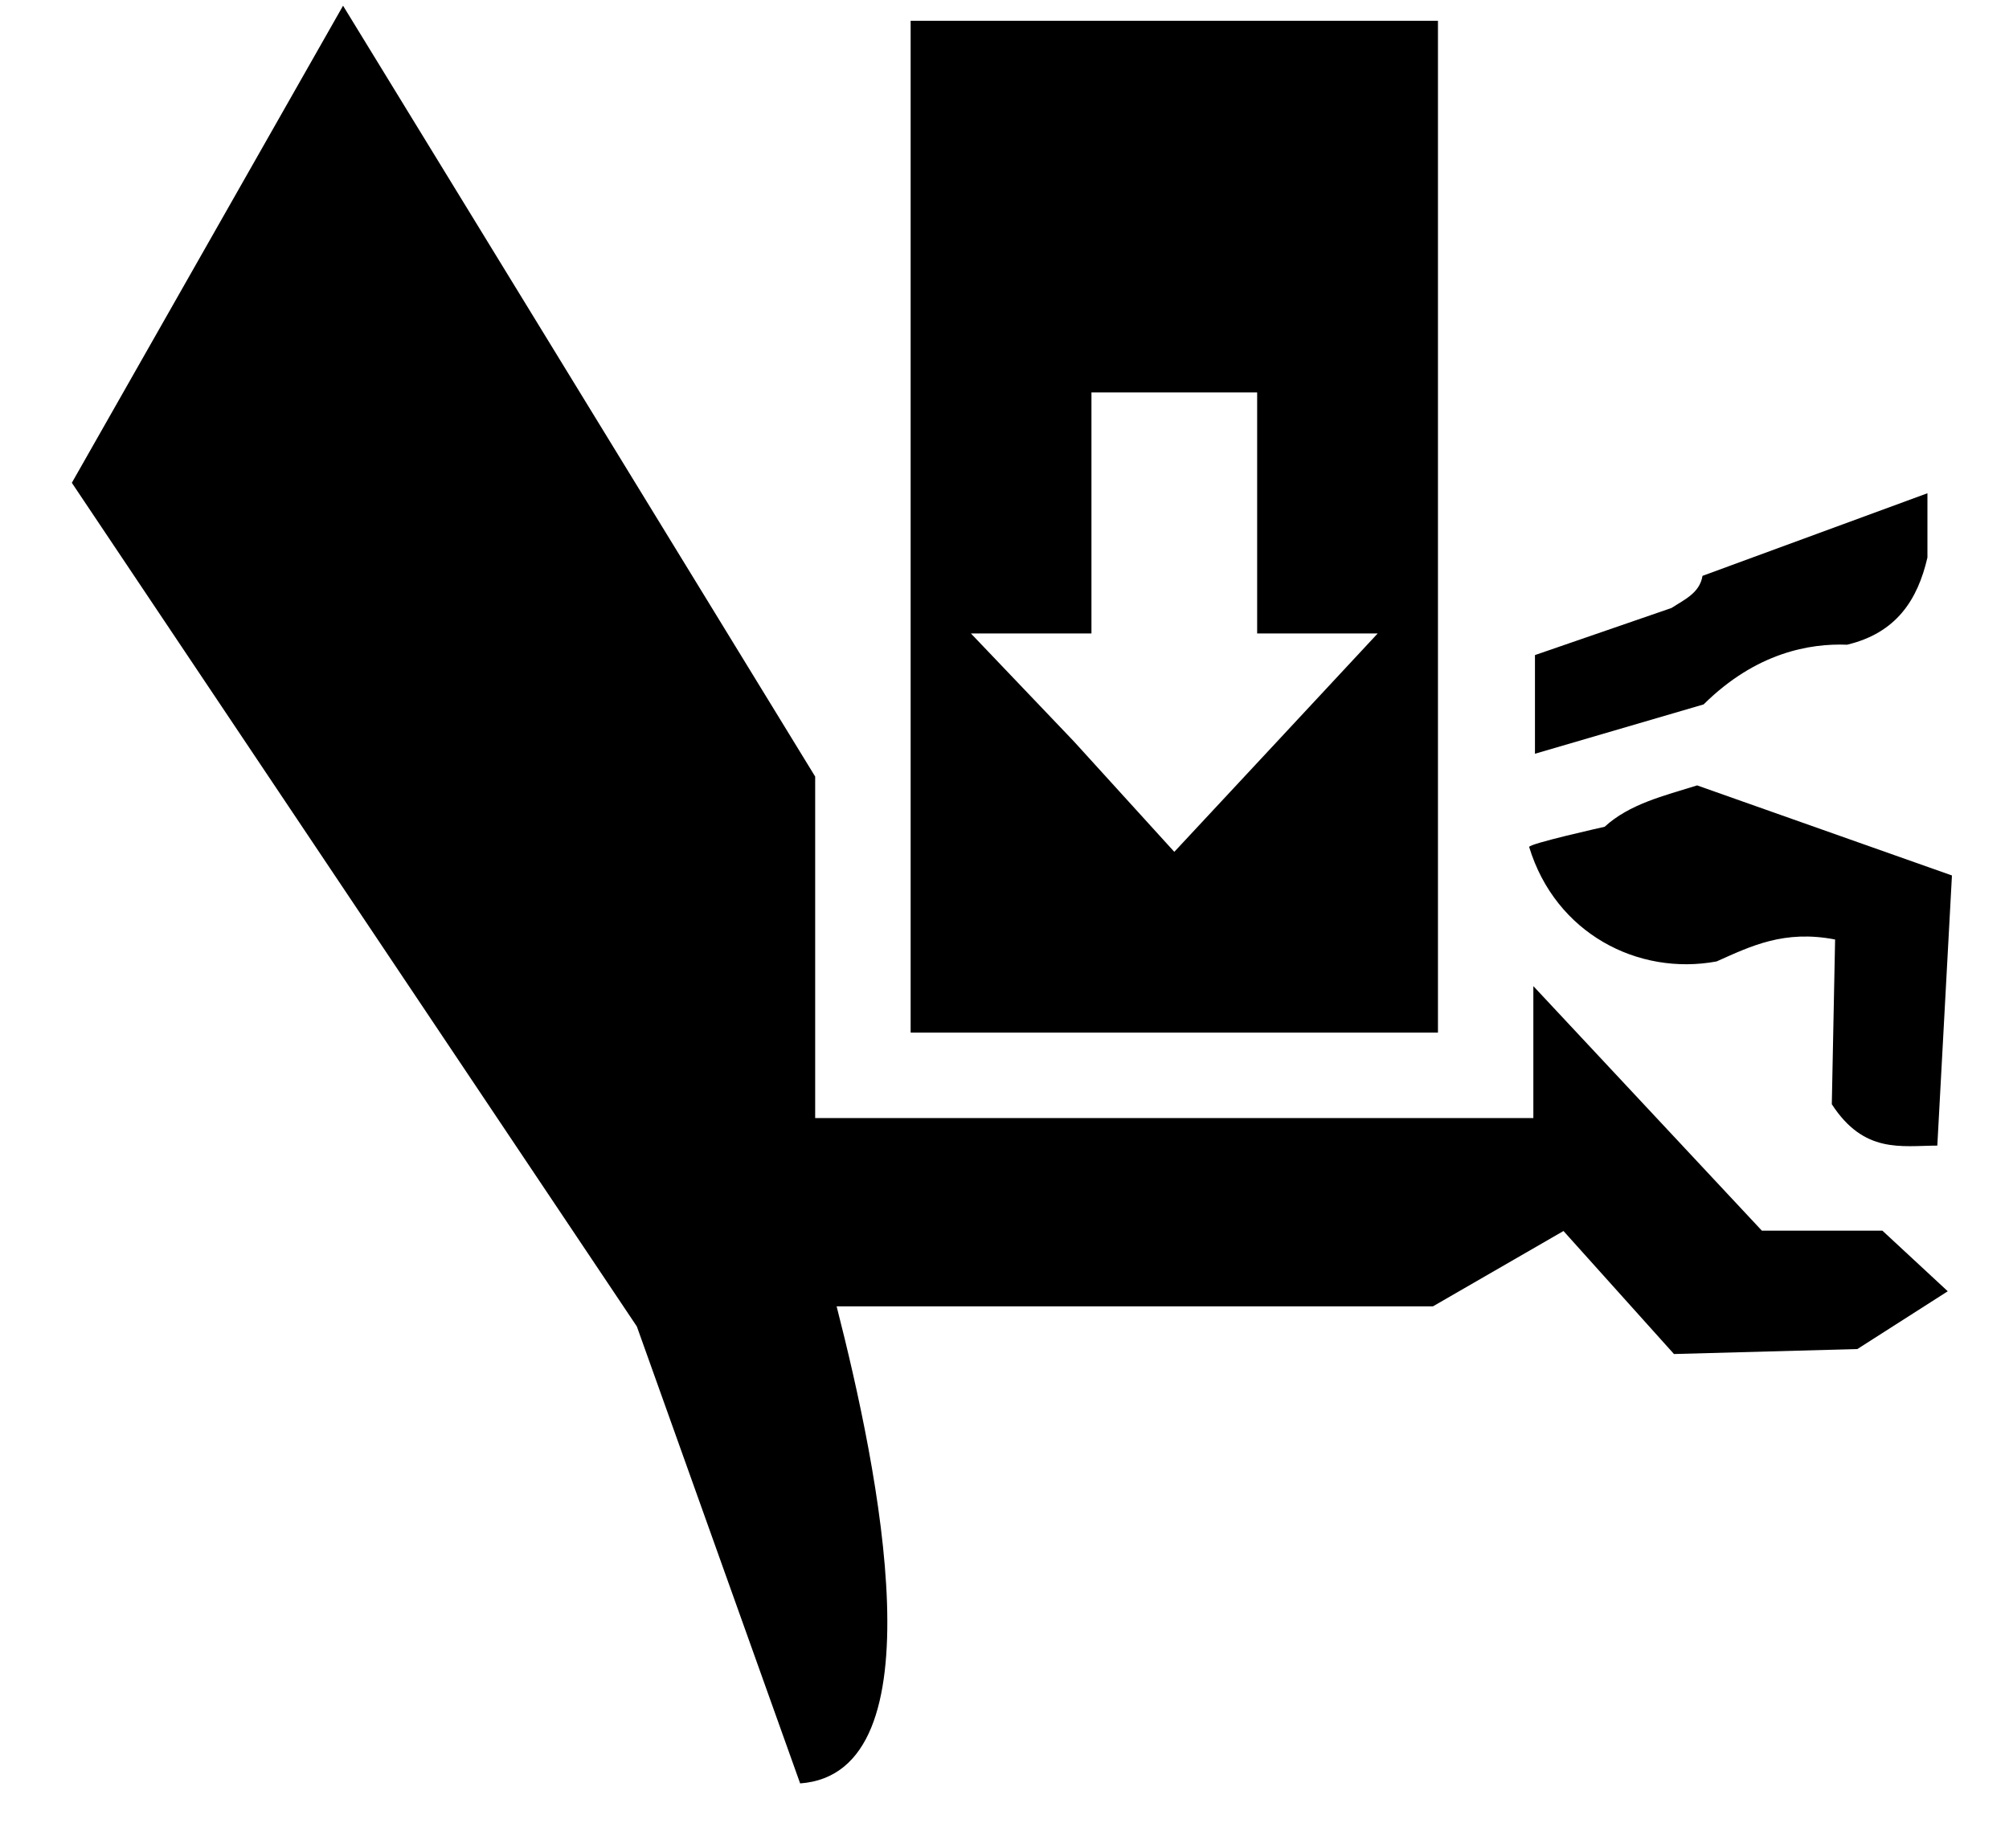 <svg width="25" height="23" viewBox="0 0 25 23" fill="none" xmlns="http://www.w3.org/2000/svg">
<path d="M11.332 0.259V12.852H17.894V0.259H11.332ZM13.582 4.884H15.644V7.884H17.144L15.894 9.227L14.613 10.602L13.363 9.227L12.082 7.884H13.582V4.884Z" fill="black"/>
<path fill-rule="evenodd" clip-rule="evenodd" d="M4.269 0.071L0.894 6.009L7.925 16.509L9.957 22.196C11.71 22.07 10.935 18.307 10.411 16.259H17.831L19.456 15.321L20.831 16.852L23.113 16.79L24.238 16.071L23.425 15.317H21.925L19.081 12.273V13.915H10.144V9.665L4.269 0.071Z" fill="black"/>
<path fill-rule="evenodd" clip-rule="evenodd" d="M19.101 8.153V9.381L21.2 8.767C21.854 8.119 22.525 8.006 22.985 8.024C23.599 7.878 23.864 7.464 23.985 6.939V6.139L21.186 7.167C21.151 7.381 20.961 7.462 20.8 7.567L19.101 8.153Z" fill="black"/>
<path fill-rule="evenodd" clip-rule="evenodd" d="M24.29 10.896L24.108 14.258C23.656 14.26 23.196 14.361 22.795 13.743L22.836 11.693C22.201 11.57 21.787 11.776 21.361 11.966C20.383 12.147 19.357 11.617 19.029 10.542C19.017 10.502 19.968 10.29 19.968 10.29C20.277 10.006 20.707 9.904 21.119 9.775L24.29 10.896Z" fill="black"/>
</svg>
